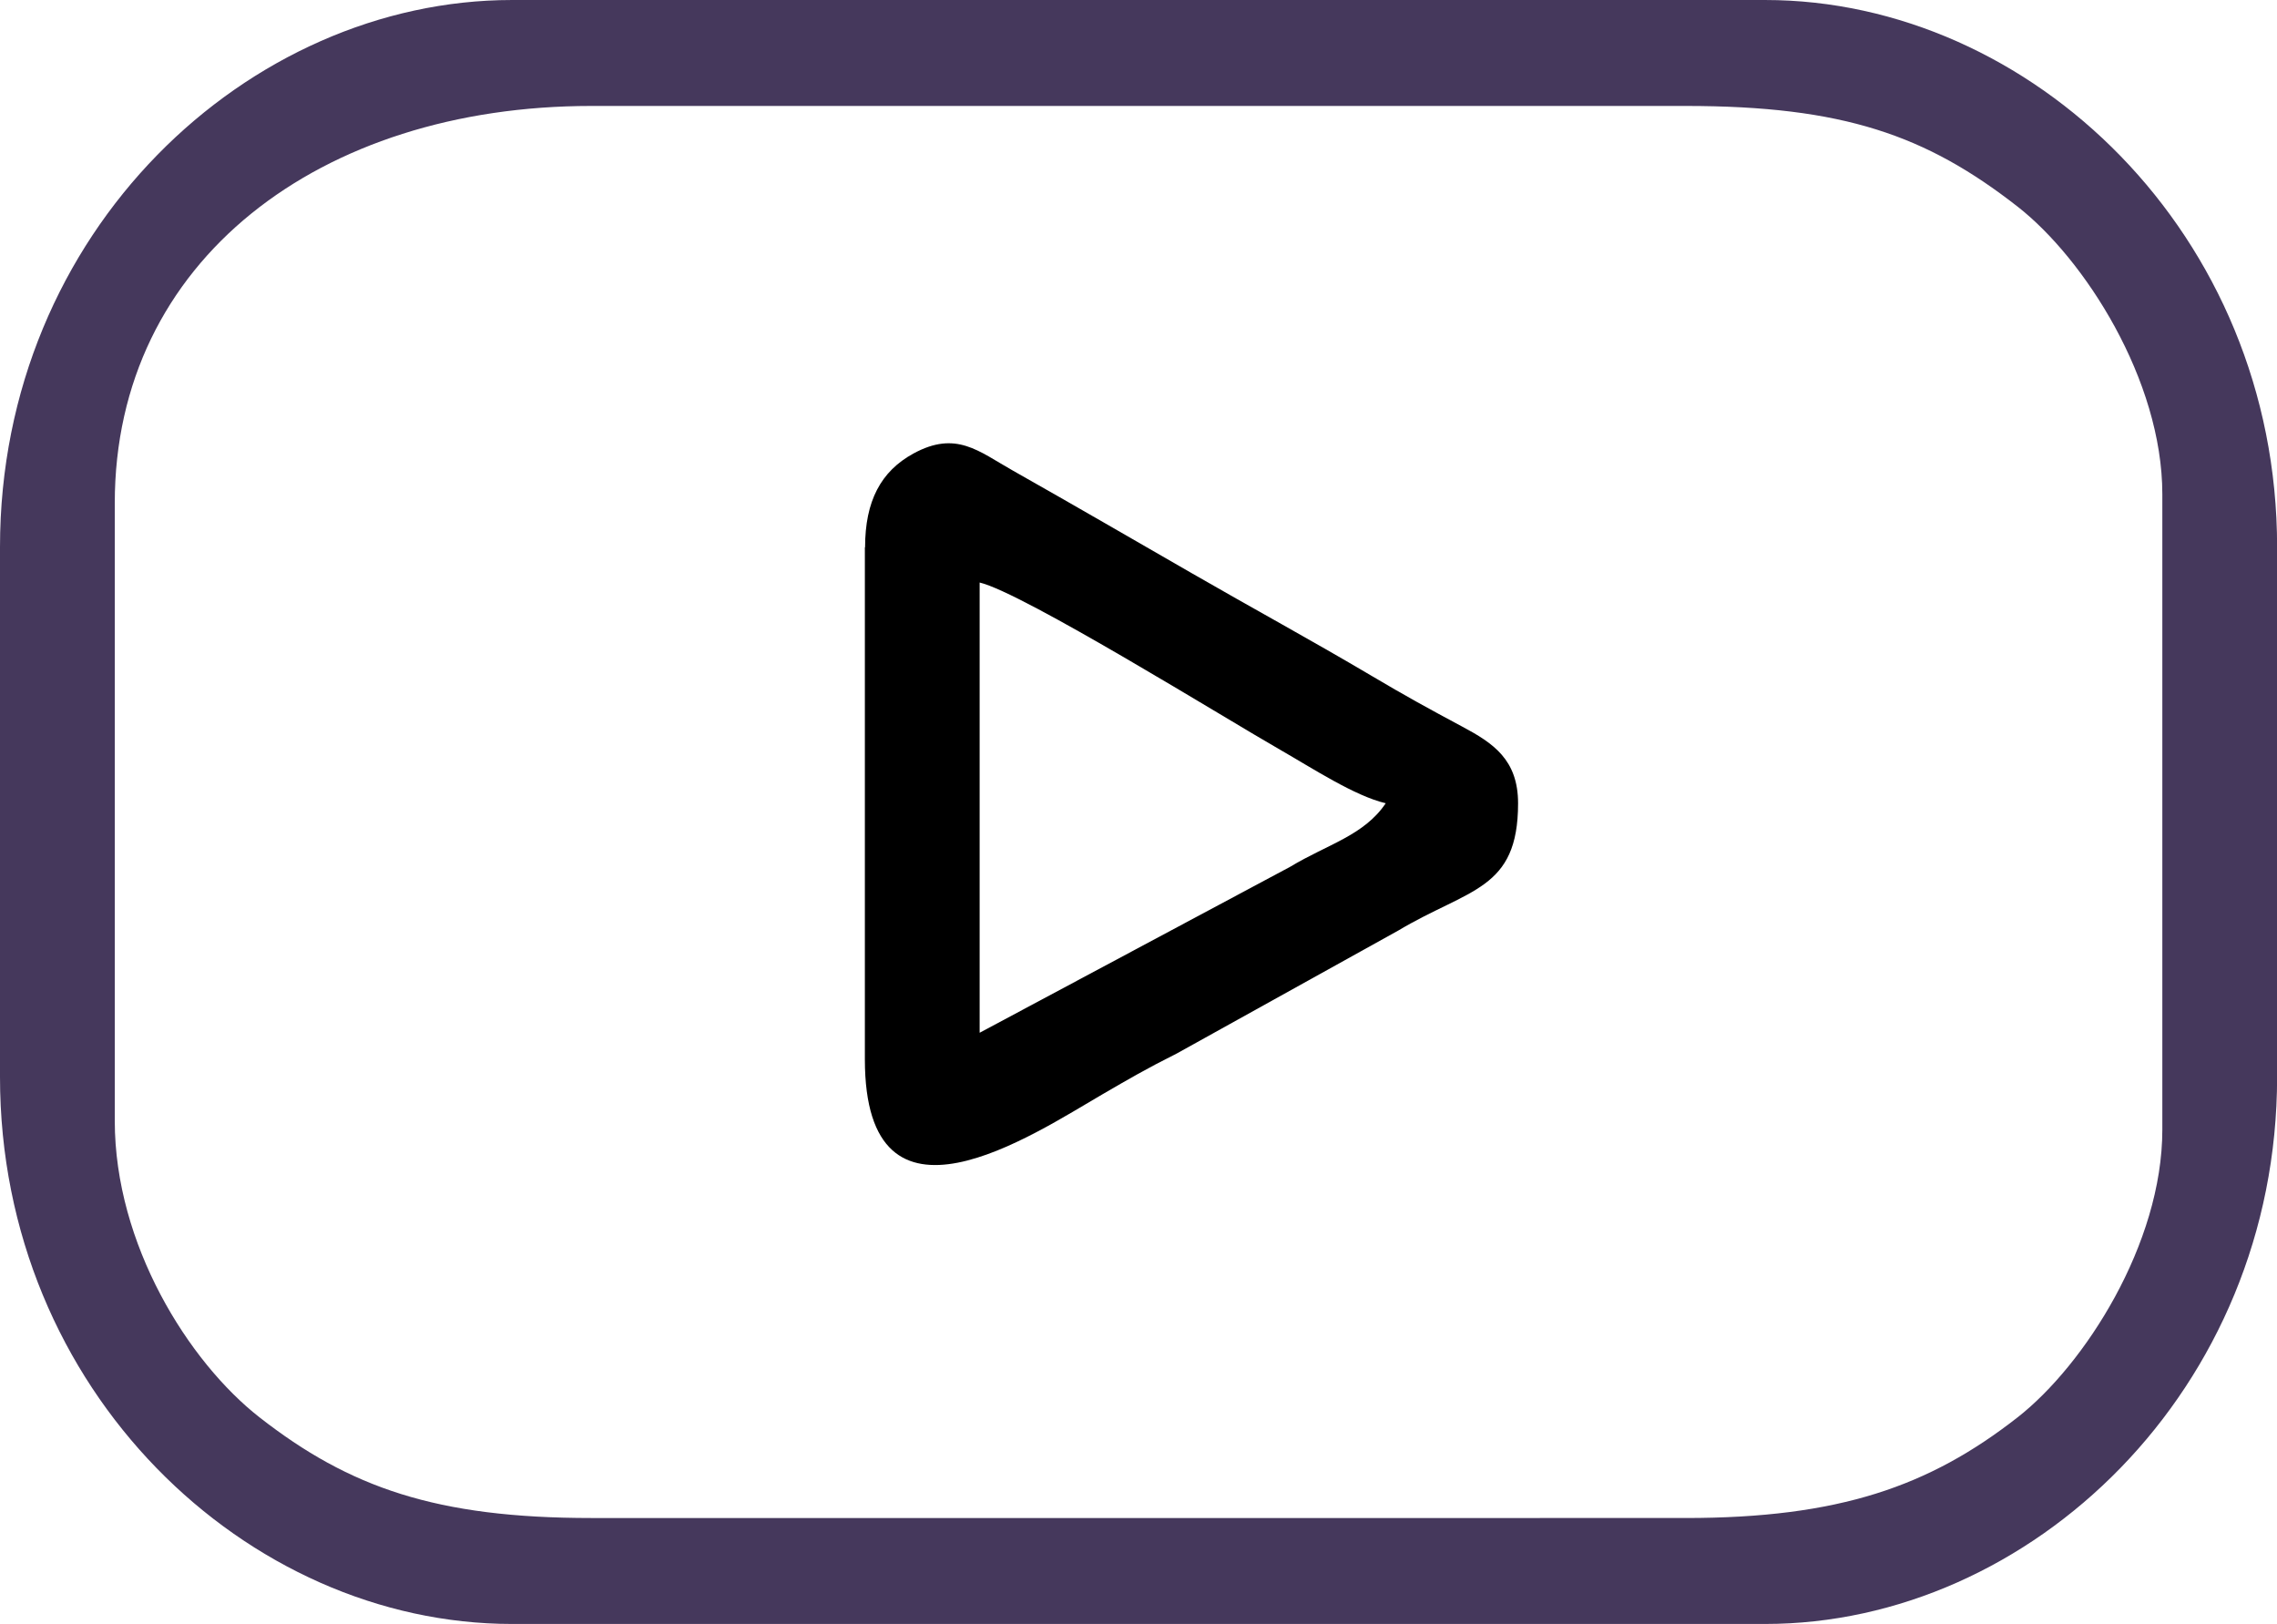 <?xml version="1.0" encoding="UTF-8"?> <svg xmlns="http://www.w3.org/2000/svg" xml:space="preserve" width="58.63" height="41.814" style="shape-rendering:geometricPrecision;text-rendering:geometricPrecision;image-rendering:optimizeQuality;fill-rule:evenodd;clip-rule:evenodd" version="1.0" viewBox="0 0 213.86 152.52"><path d="M10.78 105.27V47.25c0-22.78 19.28-37.3 44.76-37.3h102.79c14.79 0 22.58 2.75 31.16 9.45 6.28 4.9 13.6 16.29 13.6 27.02v59.68c0 10.73-7.32 22.11-13.6 27.02-8.31 6.5-16.8 9.45-31.16 9.45H55.54c-14.56 0-22.72-2.86-31.16-9.45-6.68-5.22-13.6-16.26-13.6-27.85M0 51.39v49.74c0 29.52 23.22 51.39 48.08 51.39h117.71c24.92 0 48.08-21.98 48.08-51.39V51.39C213.87 21.98 190.72 0 165.79 0H48.08C23.36 0 0 21.69 0 51.39" style="fill:#45385c"></path><path d="M92.01 96.99V54.71c4.03.94 23.27 12.88 28.23 15.71 3.02 1.73 7 4.34 9.91 5.02-2.03 3.03-5.51 3.87-8.96 5.96L92.02 96.99zM81.23 51.4v48.08c0 17.74 15.77 7.09 22.34 3.28 2.43-1.41 4.03-2.35 6.96-3.82l20.79-11.54c6.65-3.97 11.26-3.78 11.26-11.95 0-4.1-2.33-5.65-5.23-7.2-3.16-1.69-5.4-2.92-8.5-4.76-5.87-3.47-11.15-6.33-16.89-9.64-5.58-3.21-10.97-6.34-16.86-9.67-3.18-1.79-5.3-3.78-9.32-1.58-3.05 1.67-4.53 4.46-4.53 8.8z" style="fill:#000"></path></svg> 